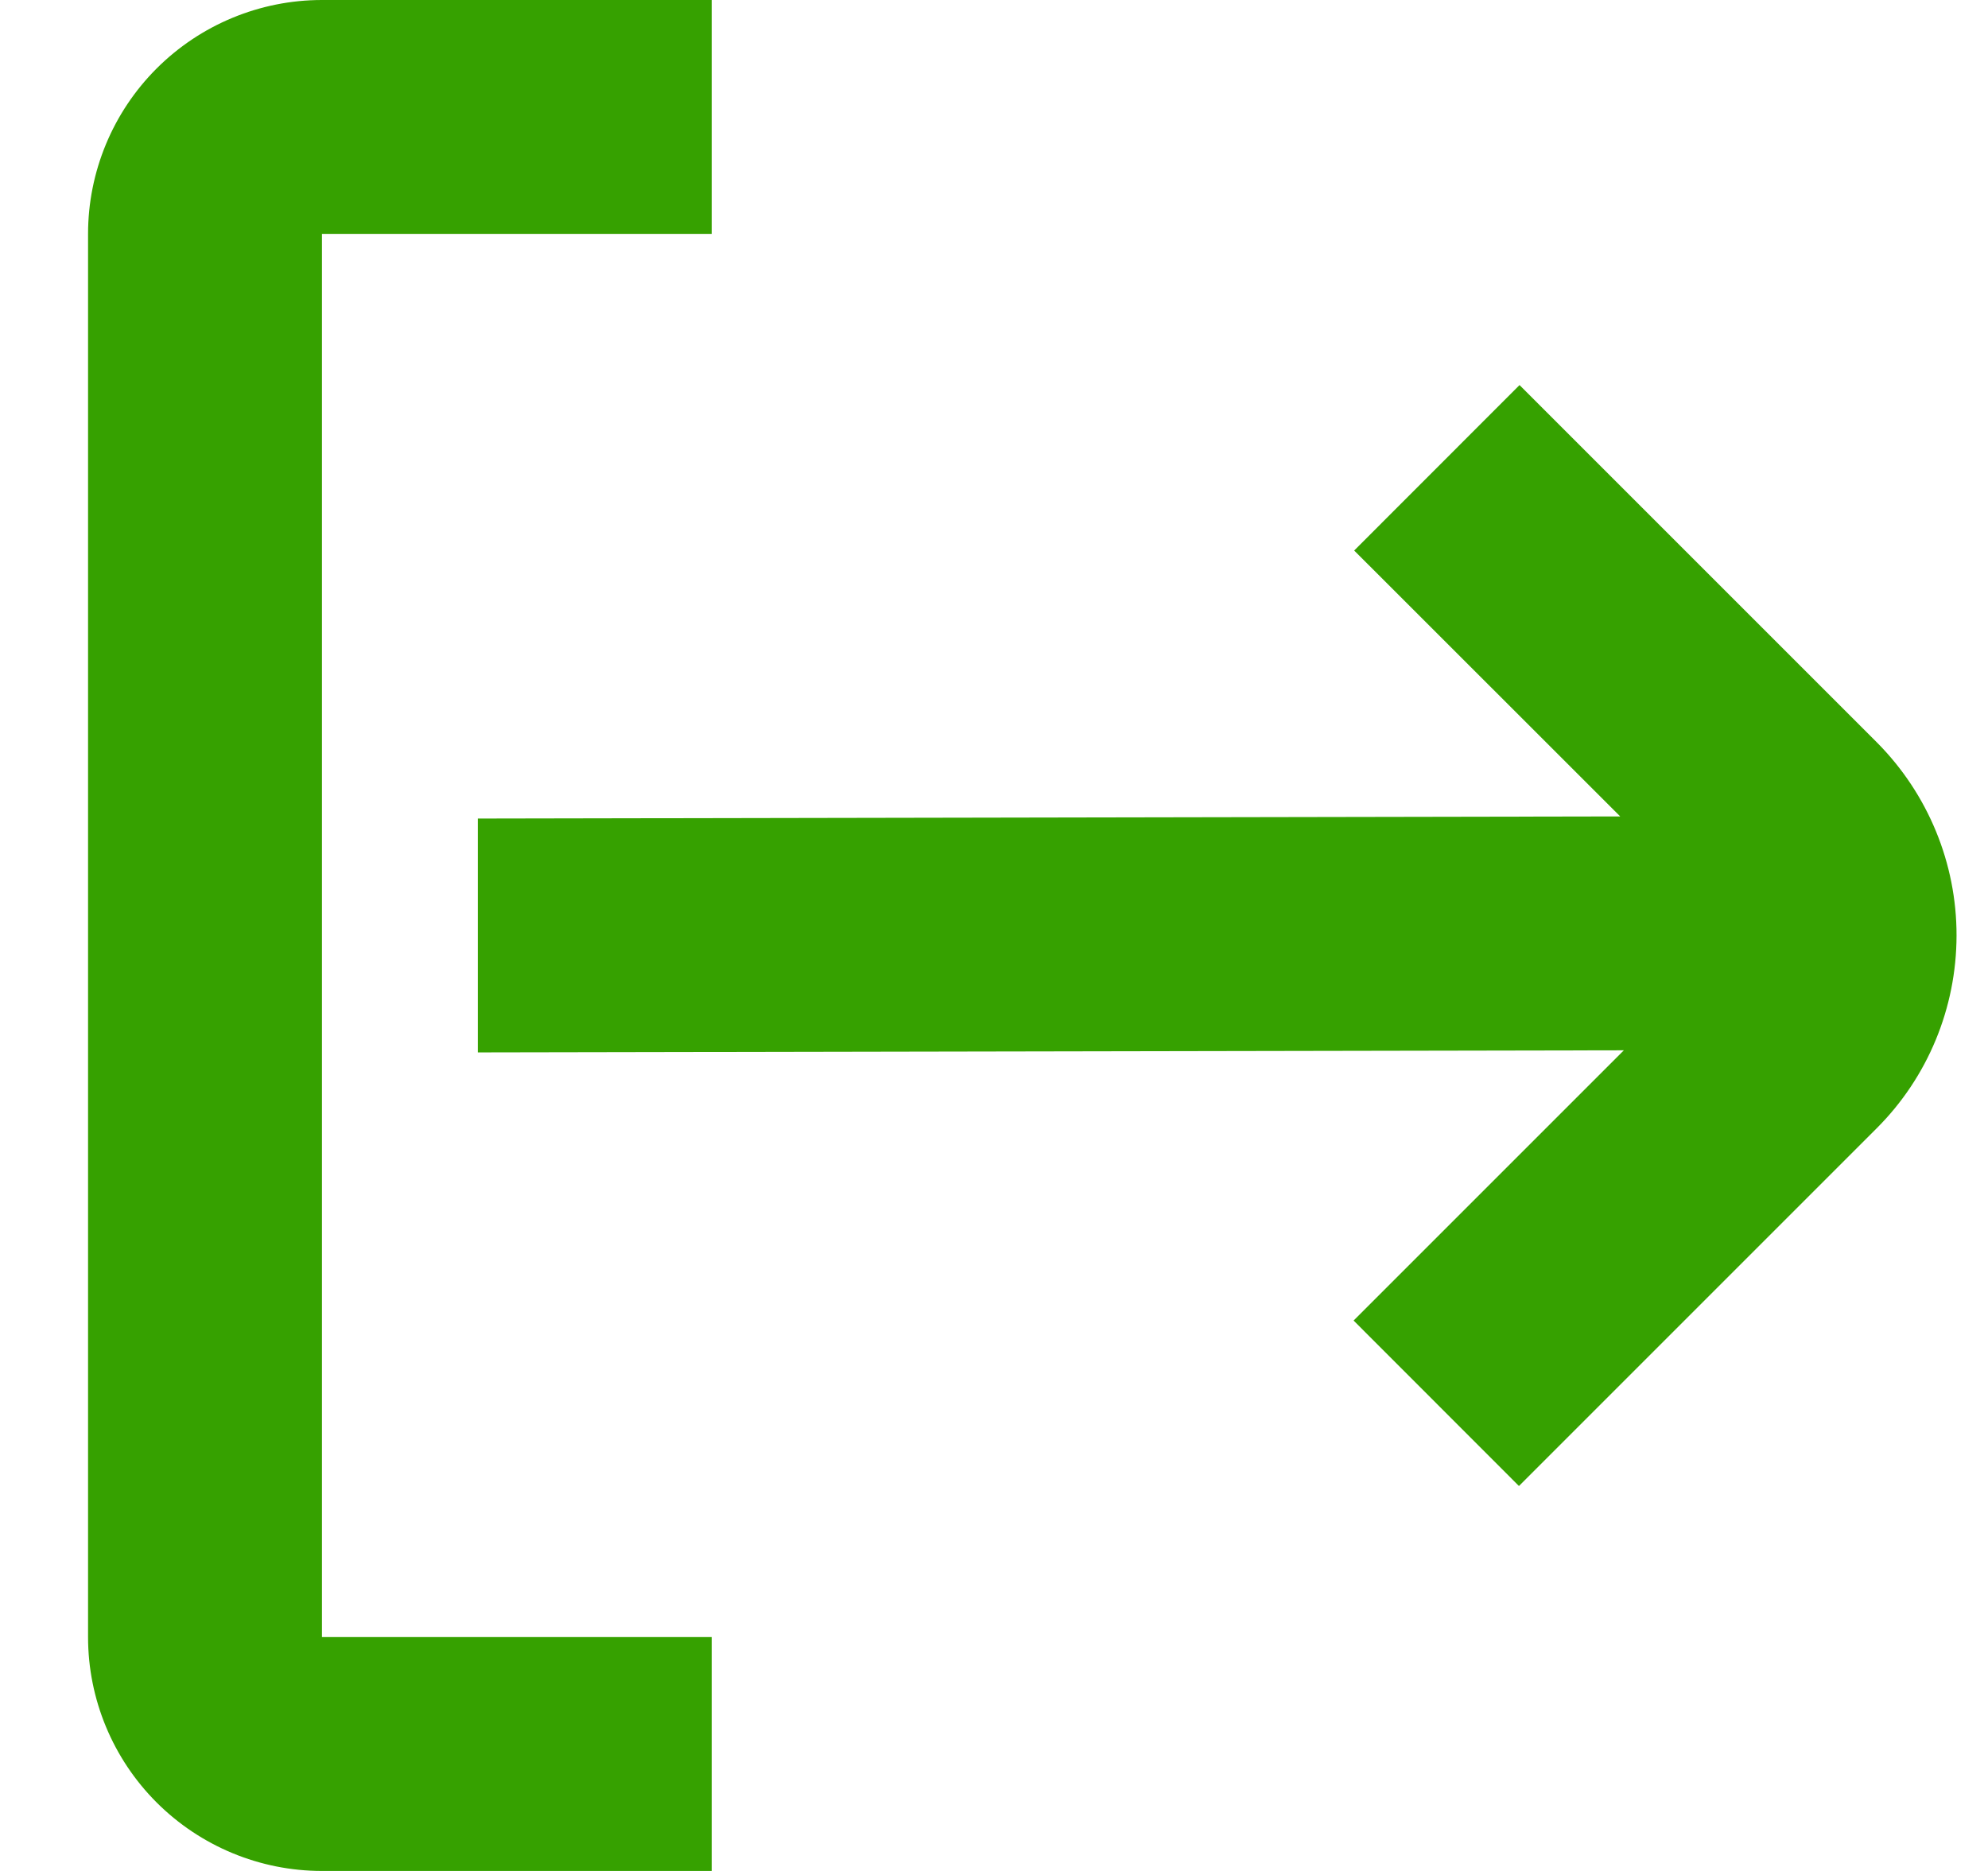 <svg width="17" height="16" viewBox="0 0 17 16" fill="none" xmlns="http://www.w3.org/2000/svg">
<g clip-path="url(#clip0_762_4274)">
<path d="M2.753 2H6.086V0H2.753C2.223 0 1.714 0.211 1.339 0.586C0.964 0.961 0.753 1.47 0.753 2L0.753 14C0.753 14.53 0.964 15.039 1.339 15.414C1.714 15.789 2.223 16 2.753 16H6.086V14H2.753V2Z" fill="#36A100"/>
<path d="M16.051 6.35L12.994 3.293L11.58 4.708L13.855 6.982L4.086 7V9L13.886 8.982L11.575 11.293L12.989 12.708L16.047 9.65C16.485 9.213 16.73 8.62 16.731 8.001C16.732 7.383 16.487 6.789 16.051 6.35Z" fill="#36A100"/>
</g>
<defs>
<clipPath id="clip0_762_4274">
<rect width="16" height="16" fill="white" transform="translate(0.753)"/>
</clipPath>
</defs>
</svg>
